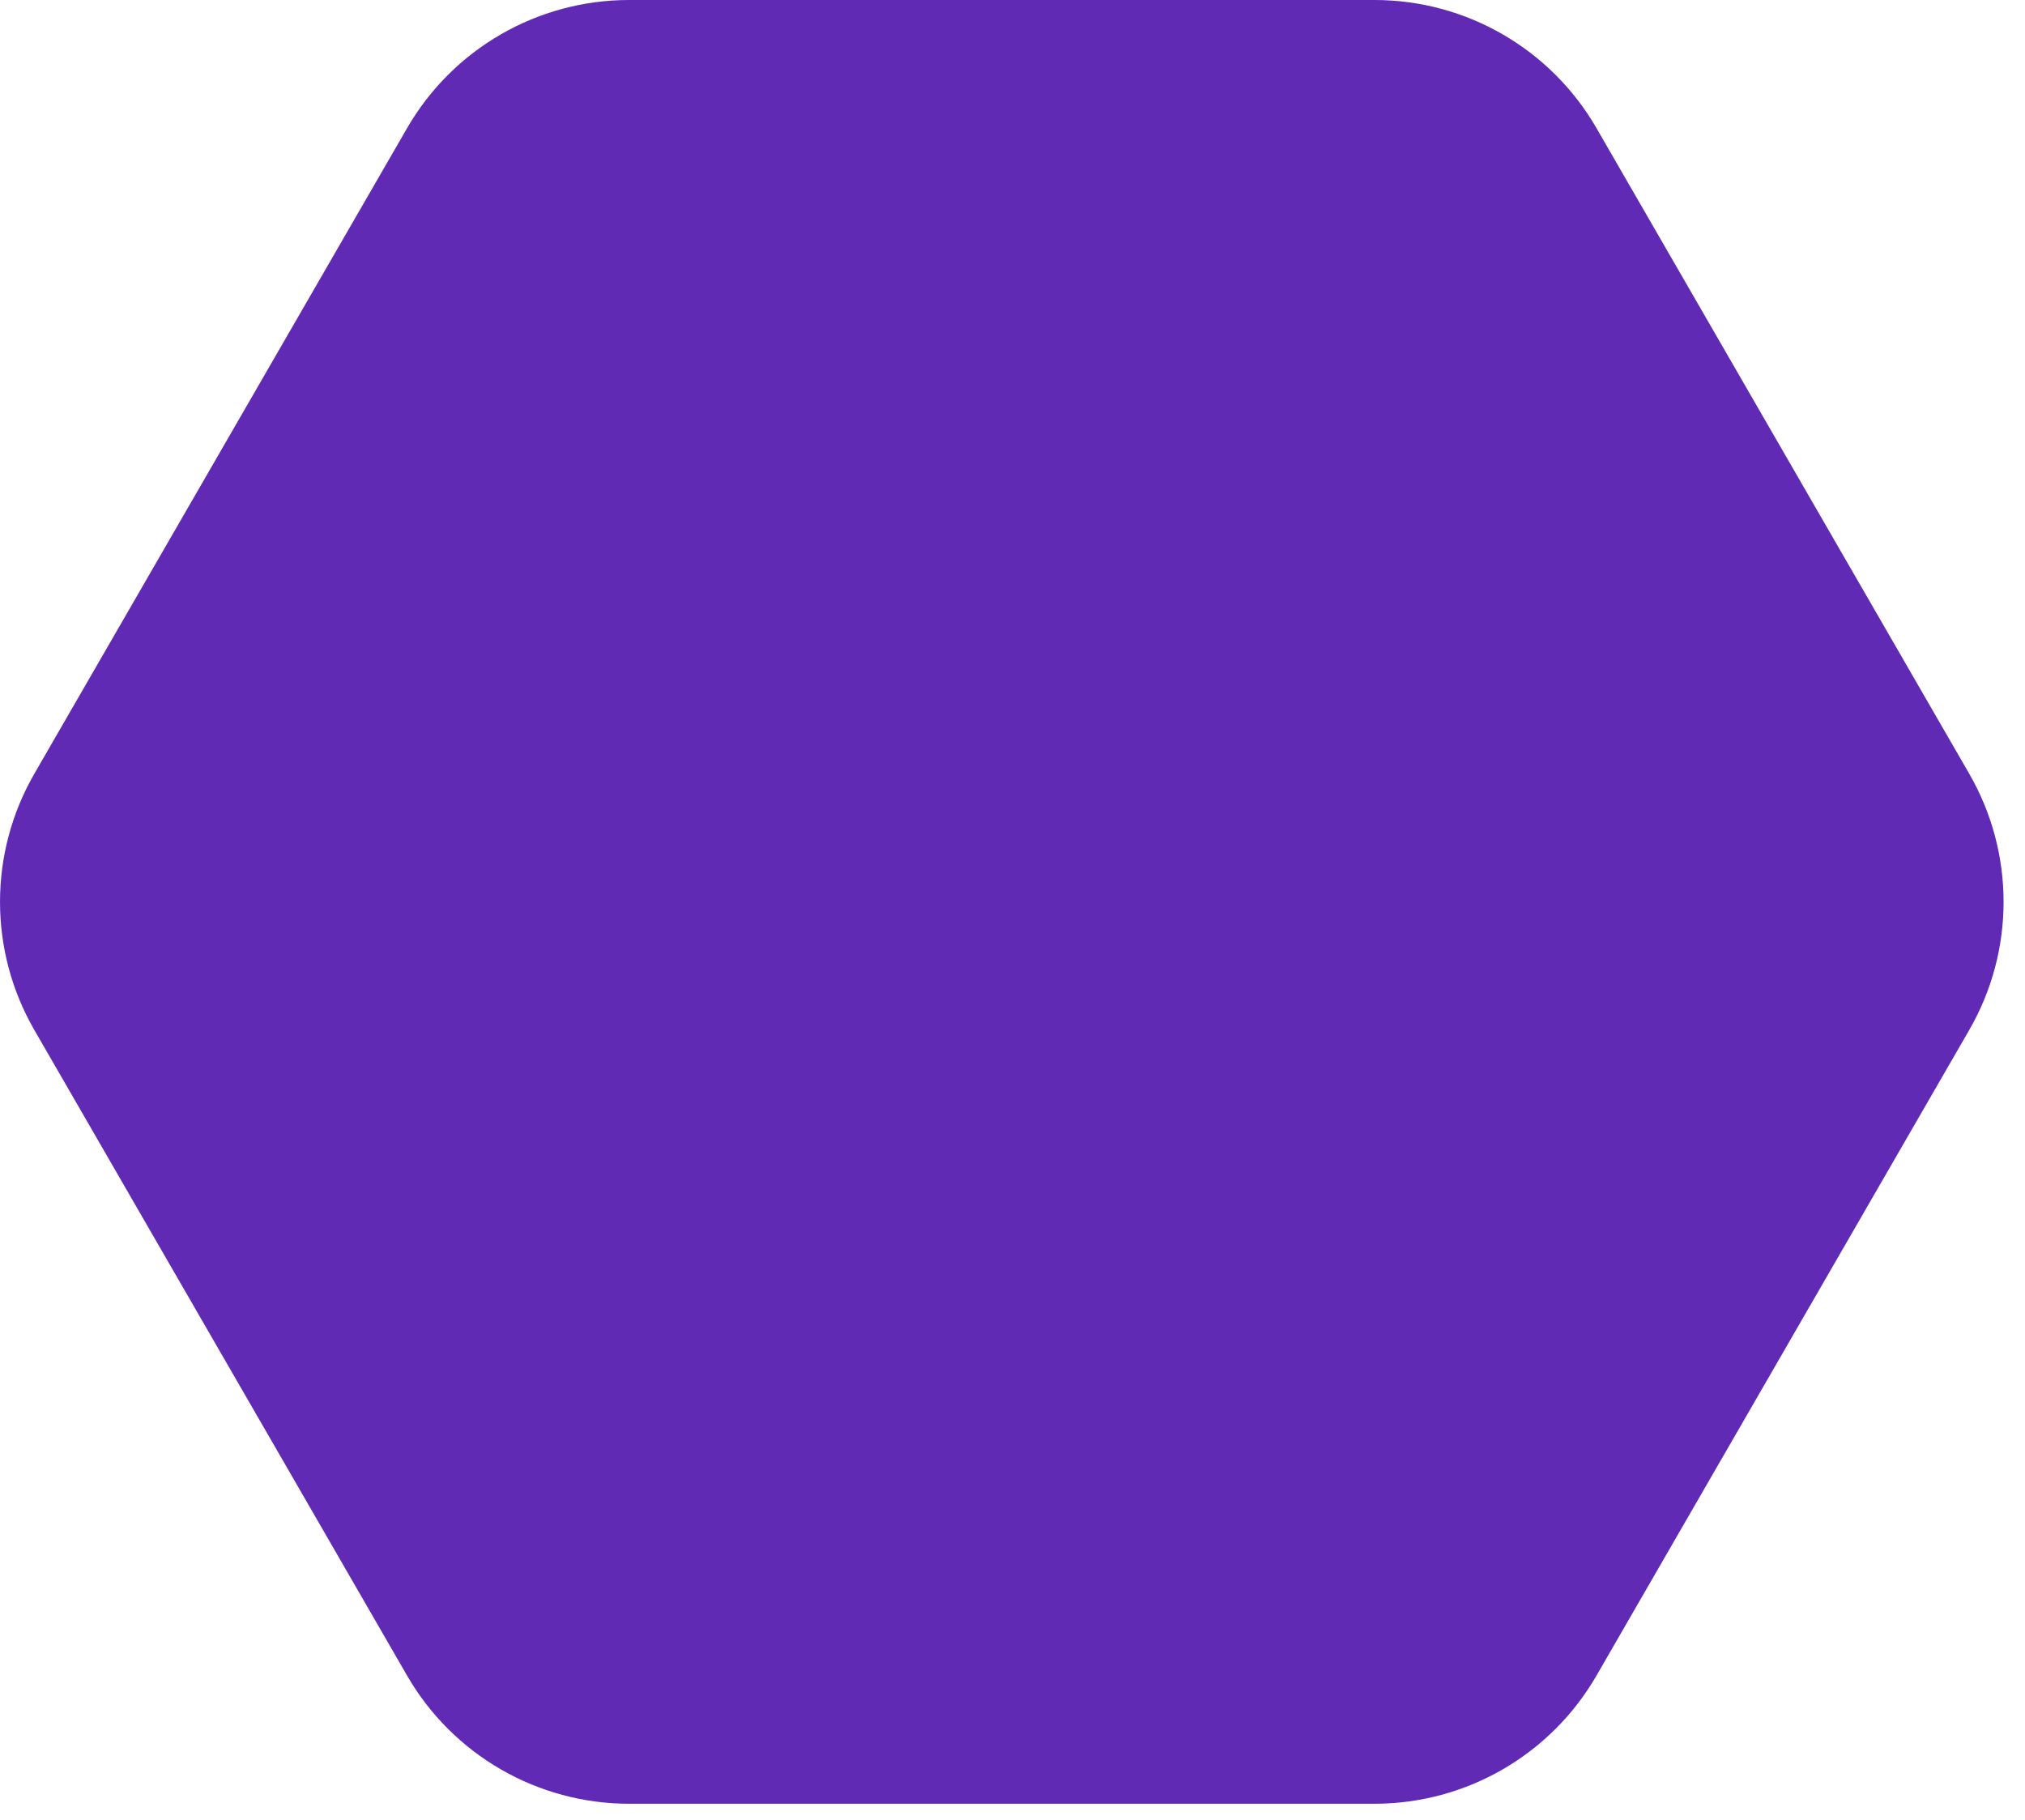 <svg xmlns="http://www.w3.org/2000/svg" width="79" height="71" viewBox="0 0 79 71" fill="none">
  <path d="M53.623 -4.41111e-05C57.196 -4.46716e-05 60.497 1.906 62.283 5L76.824 30.186C78.611 33.28 78.611 37.092 76.824 40.185L62.283 65.371C60.497 68.465 57.196 70.371 53.623 70.371L24.541 70.371C20.969 70.371 17.667 68.465 15.881 65.371L1.34 40.185C-0.446 37.092 -0.446 33.28 1.34 30.186L15.881 5C17.667 1.906 20.969 -4.44993e-05 24.541 -4.39316e-05L53.623 -4.41111e-05Z" fill="#602AB4"/>
</svg>
